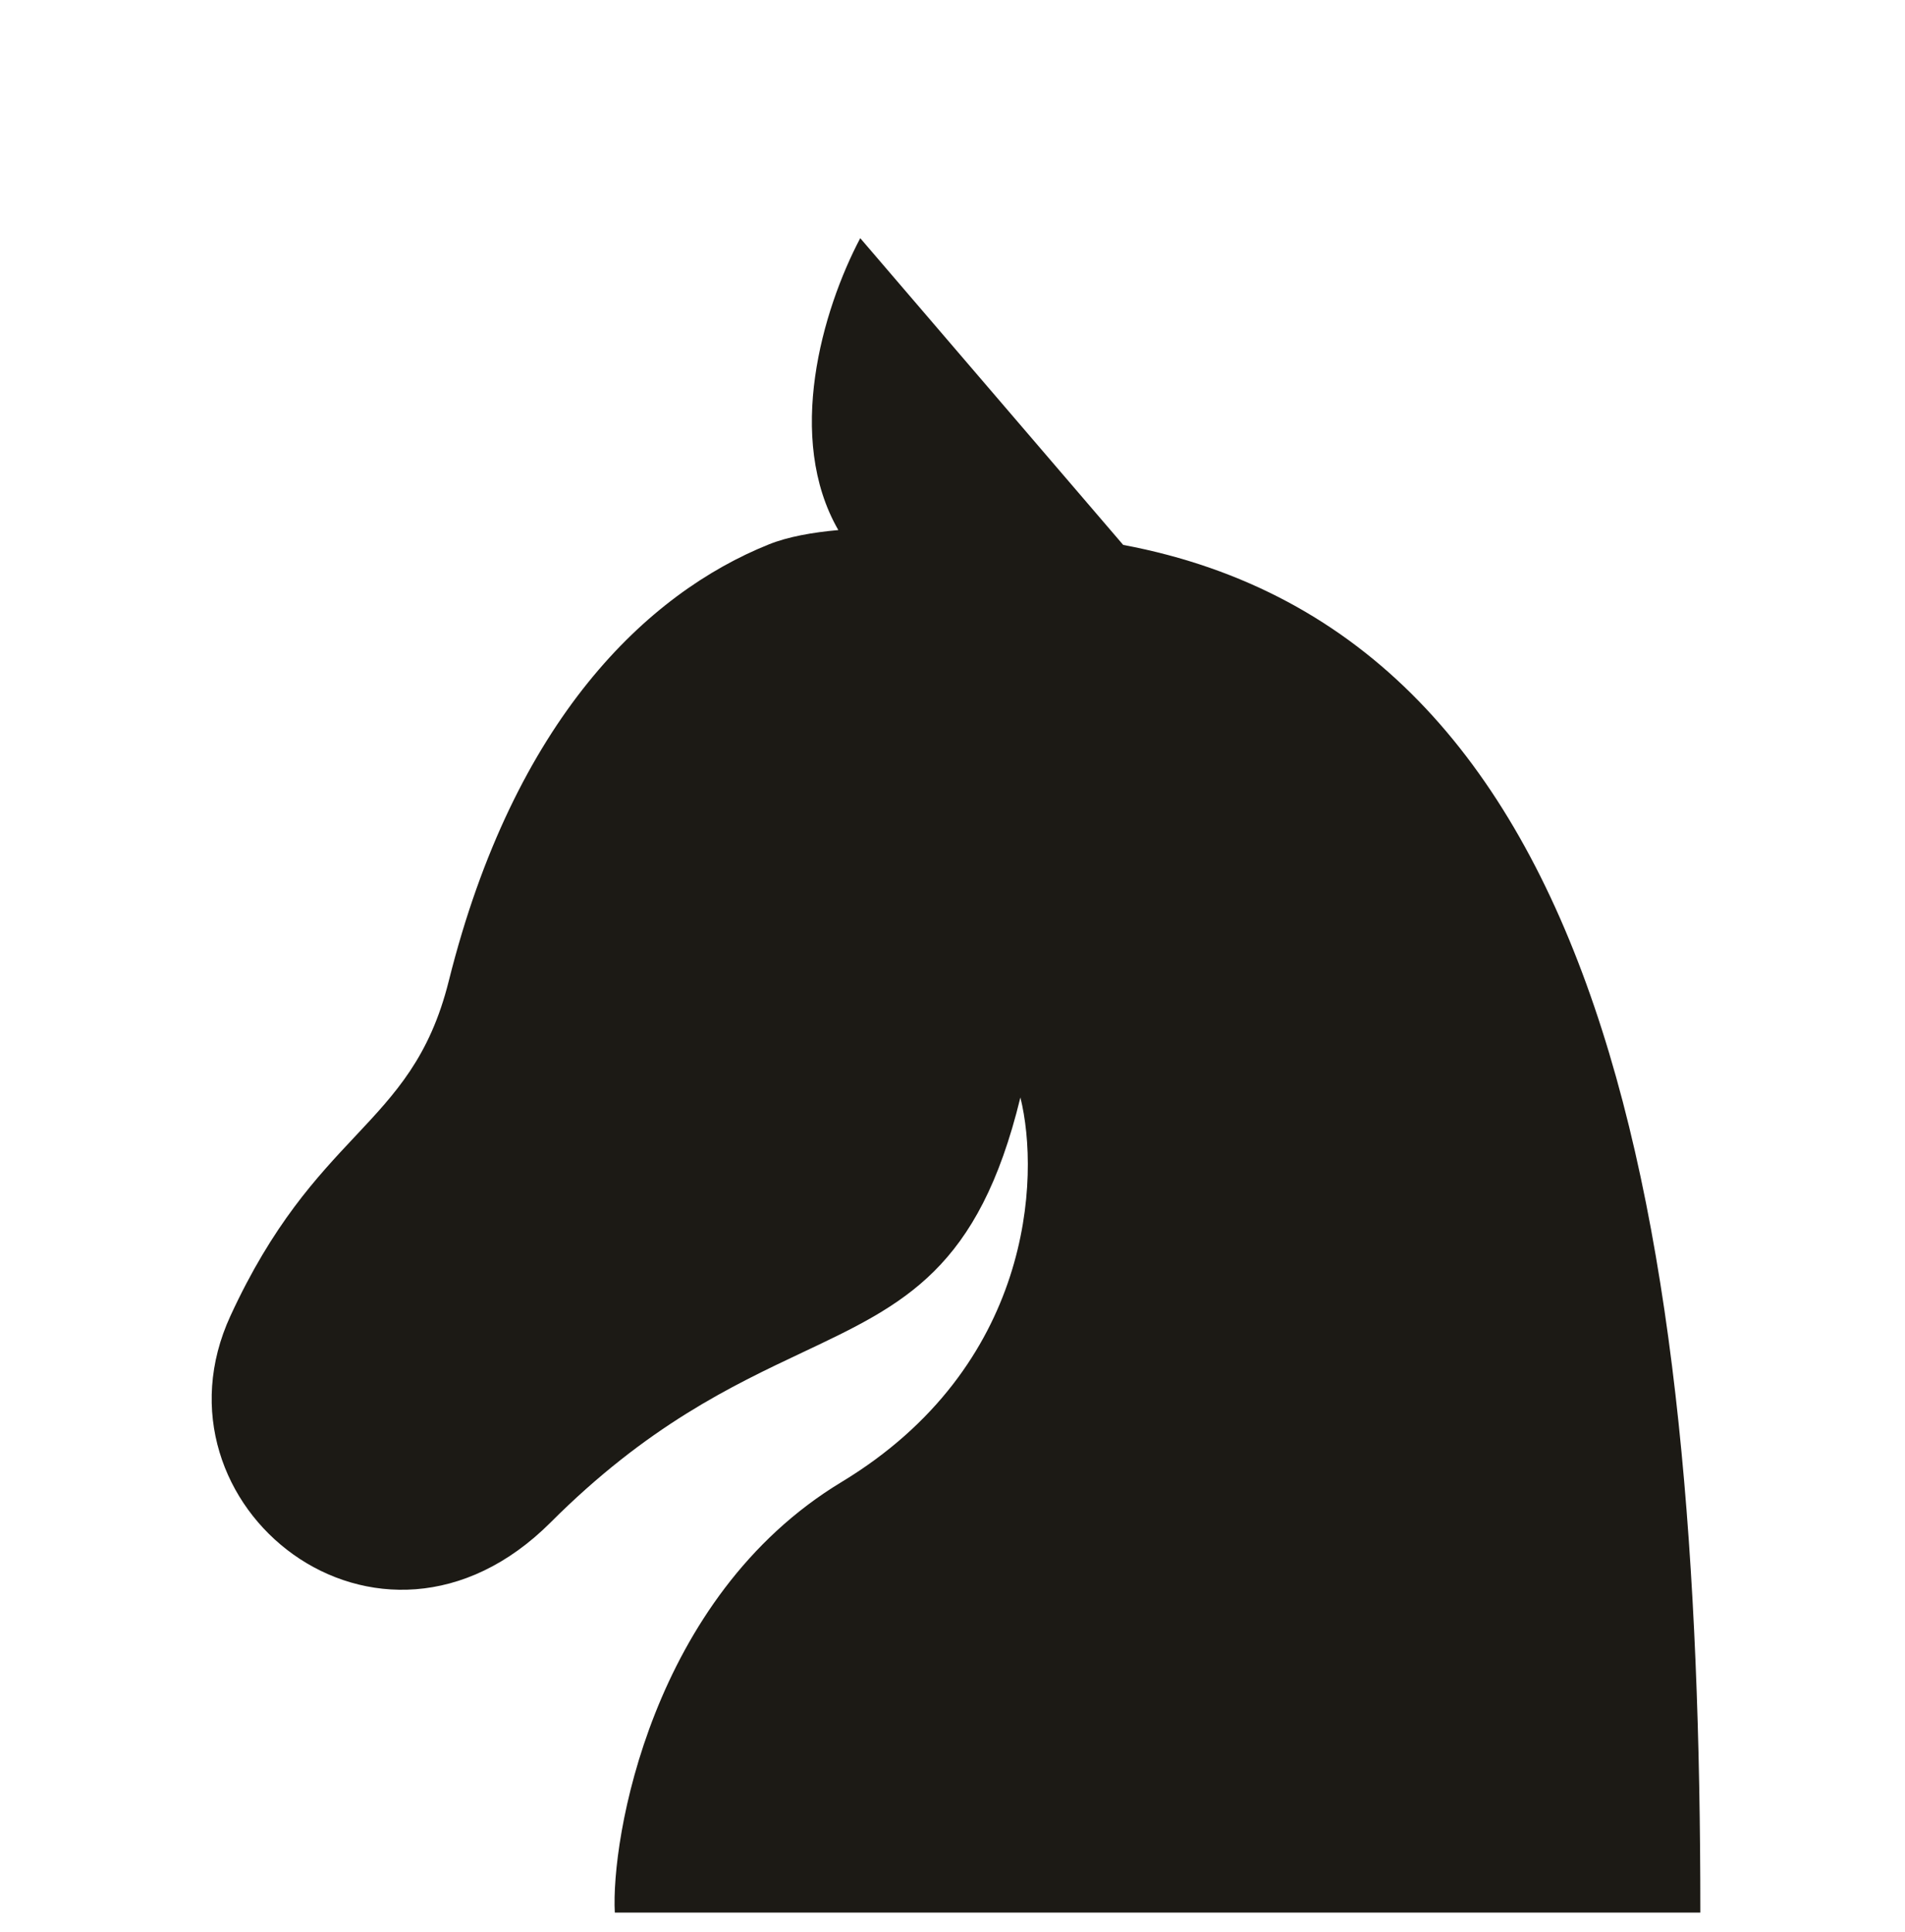 <svg width="72" height="73" viewBox="0 0 72 73" fill="none" xmlns="http://www.w3.org/2000/svg">
<path fill-rule="evenodd" clip-rule="evenodd" d="M42.451 20.591L32.513 9C31.074 11.731 29.68 16.551 31.685 20.031C30.712 20.117 29.782 20.282 29.062 20.571C24.473 22.413 19.436 27.171 16.961 37.072C16.244 39.939 14.954 41.312 13.421 42.944C11.975 44.483 10.312 46.252 8.711 49.723C5.41 56.874 14.317 64.024 20.811 57.53C24.463 53.878 27.654 52.371 30.334 51.105C34.191 49.284 36.987 47.964 38.566 41.472C39.318 44.5 39.017 51.646 31.803 56.006C24.59 60.366 23.087 69.55 23.237 72.275H64.265C64.265 46.404 60.84 24.052 42.451 20.591Z" fill="#1C1A15"/>
</svg>
